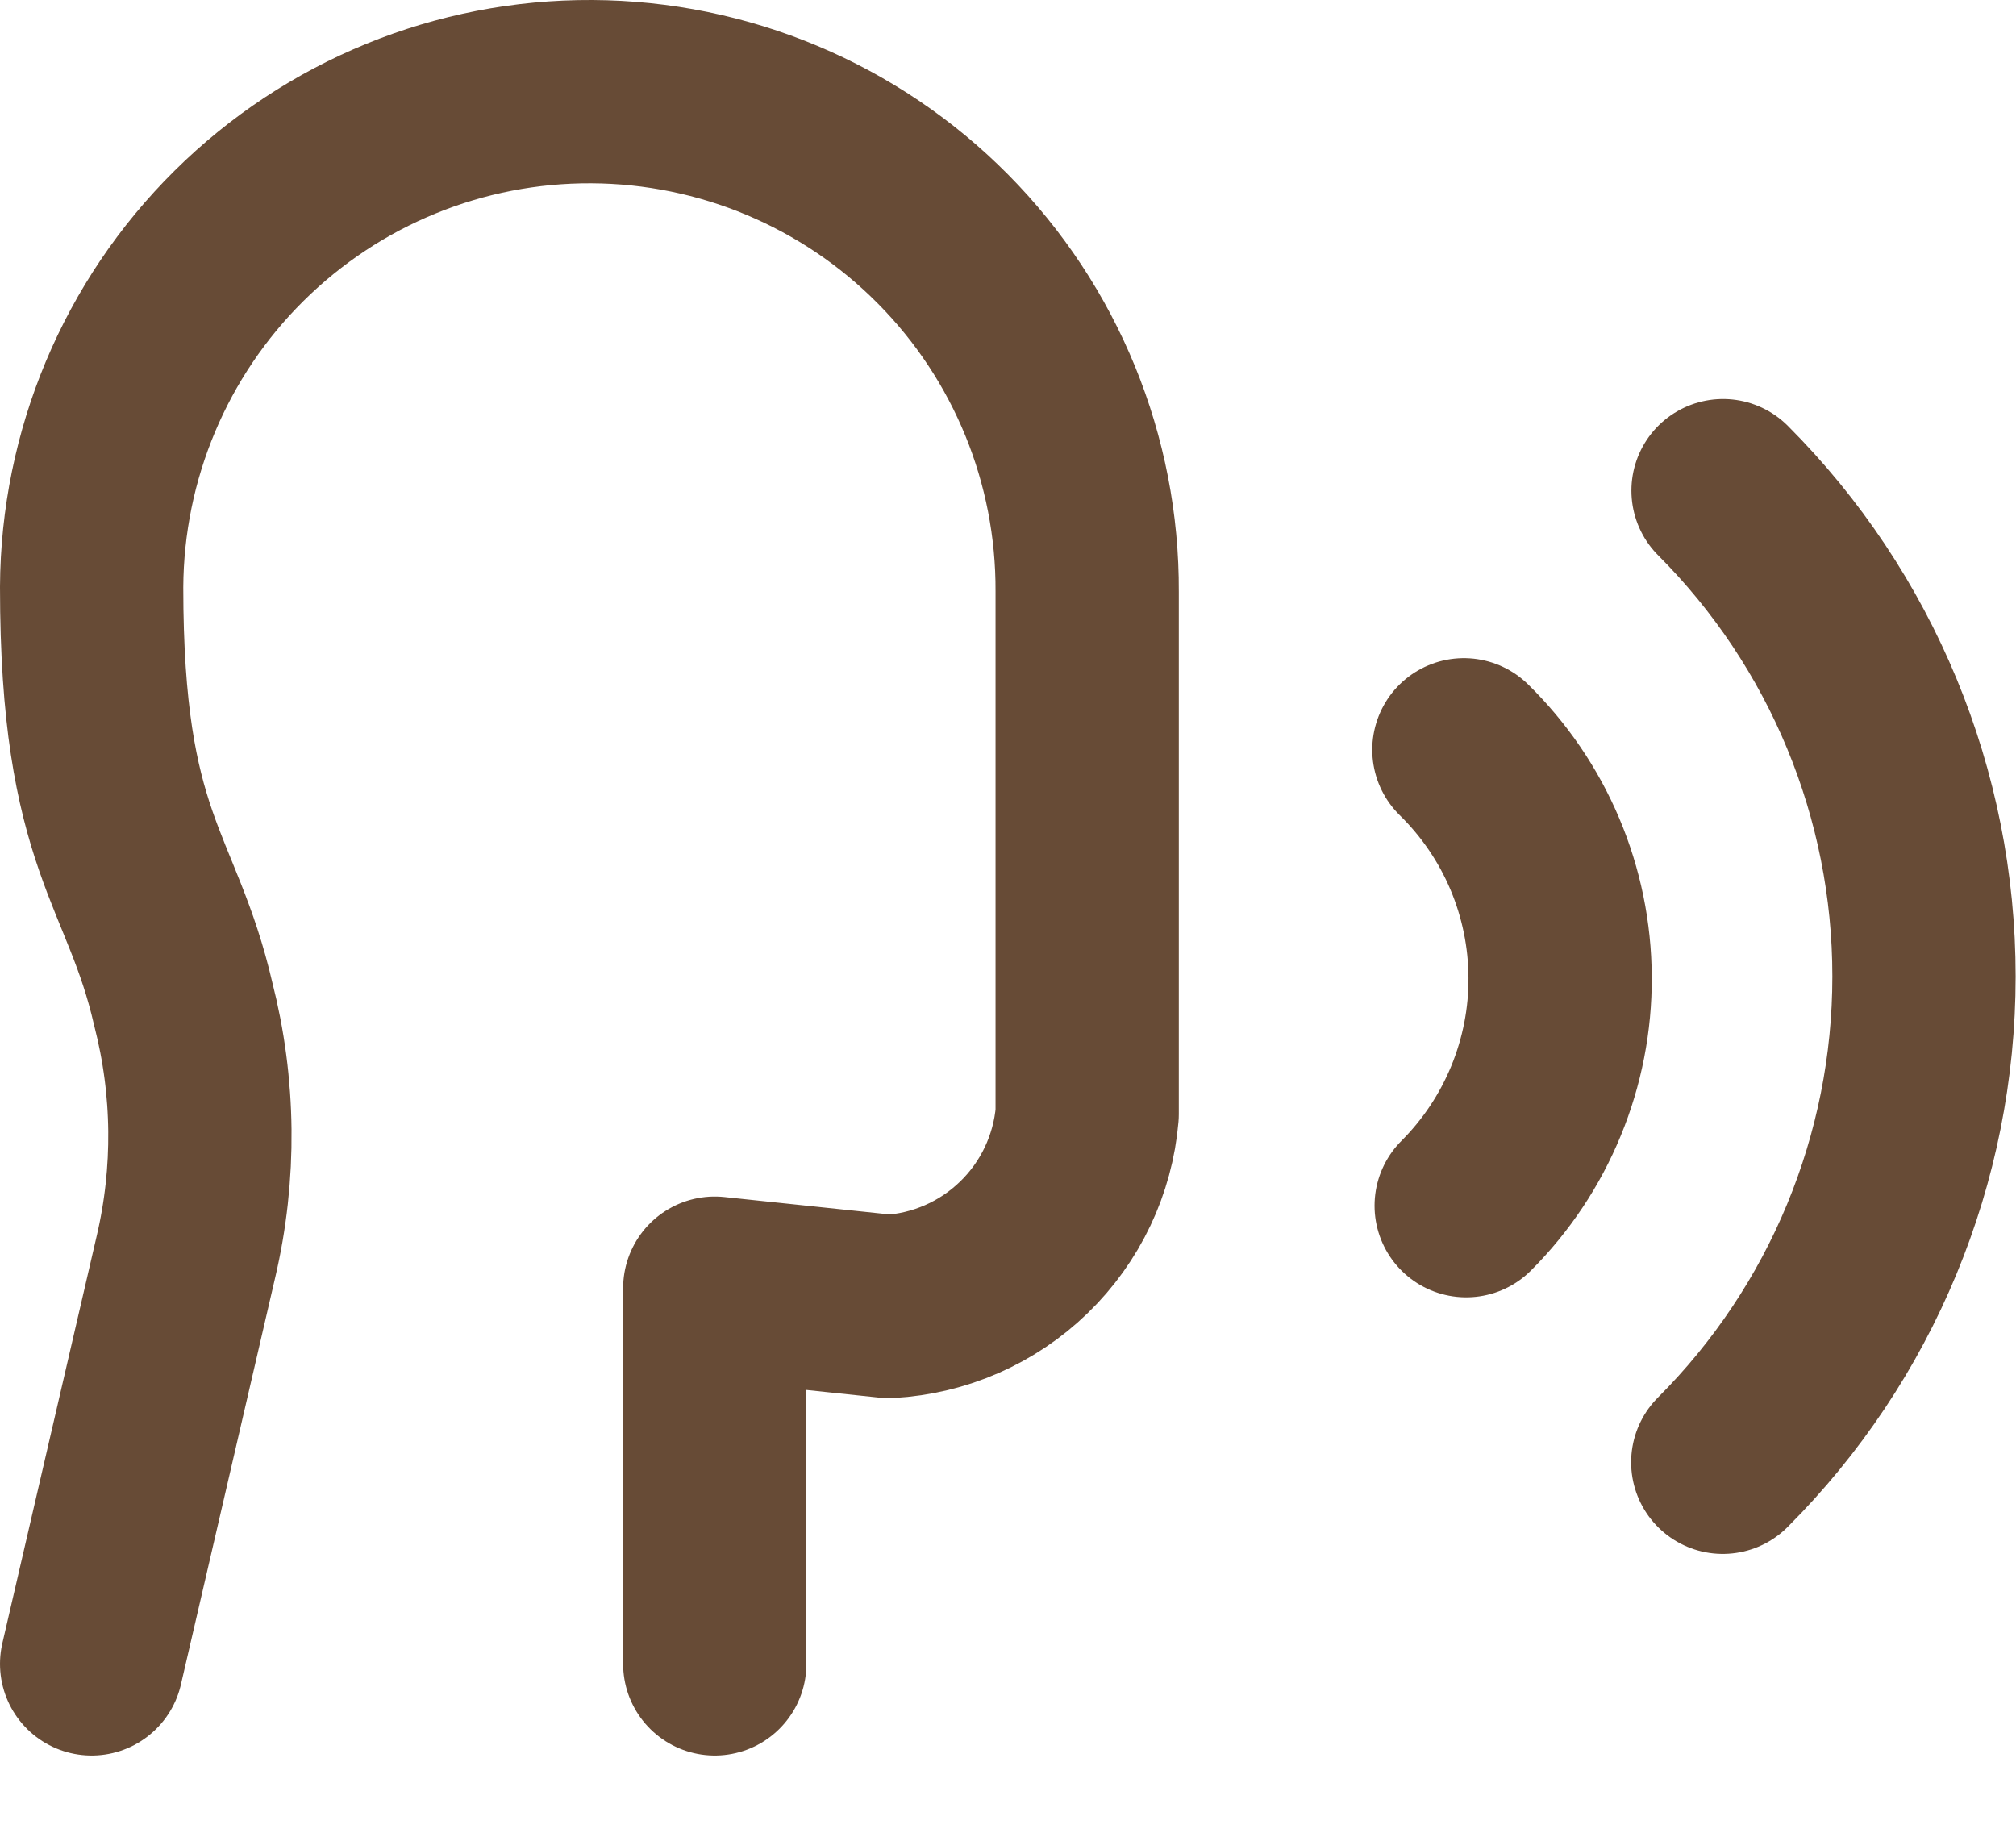 <?xml version="1.0" encoding="utf-8"?>
<svg xmlns="http://www.w3.org/2000/svg" fill="none" height="100%" overflow="visible" preserveAspectRatio="none" style="display: block;" viewBox="0 0 22 20" width="100%">
<path d="M7.8 18.157V14.057L9.7 14.257C10.253 14.226 10.777 13.997 11.174 13.611C11.572 13.225 11.817 12.709 11.864 12.157V6.457C11.871 5.016 11.305 3.632 10.291 2.609C9.277 1.585 7.898 1.007 6.457 1C5.016 0.993 3.632 1.559 2.609 2.573C1.585 3.587 1.007 4.966 1 6.407C1 9.207 1.656 9.461 2 10.957C2.232 11.861 2.242 12.807 2.029 13.715L1 18.157M18.8 15.957C20.206 14.551 20.996 12.644 20.996 10.656C20.997 8.668 20.208 6.761 18.803 5.354M16 13.157C16.327 12.83 16.586 12.441 16.762 12.013C16.938 11.585 17.028 11.127 17.025 10.664C17.023 10.201 16.929 9.744 16.749 9.318C16.569 8.892 16.305 8.506 15.975 8.182" id="Vector" stroke="#674B36" stroke-linecap="round" stroke-linejoin="round" stroke-width="2"/>
</svg>